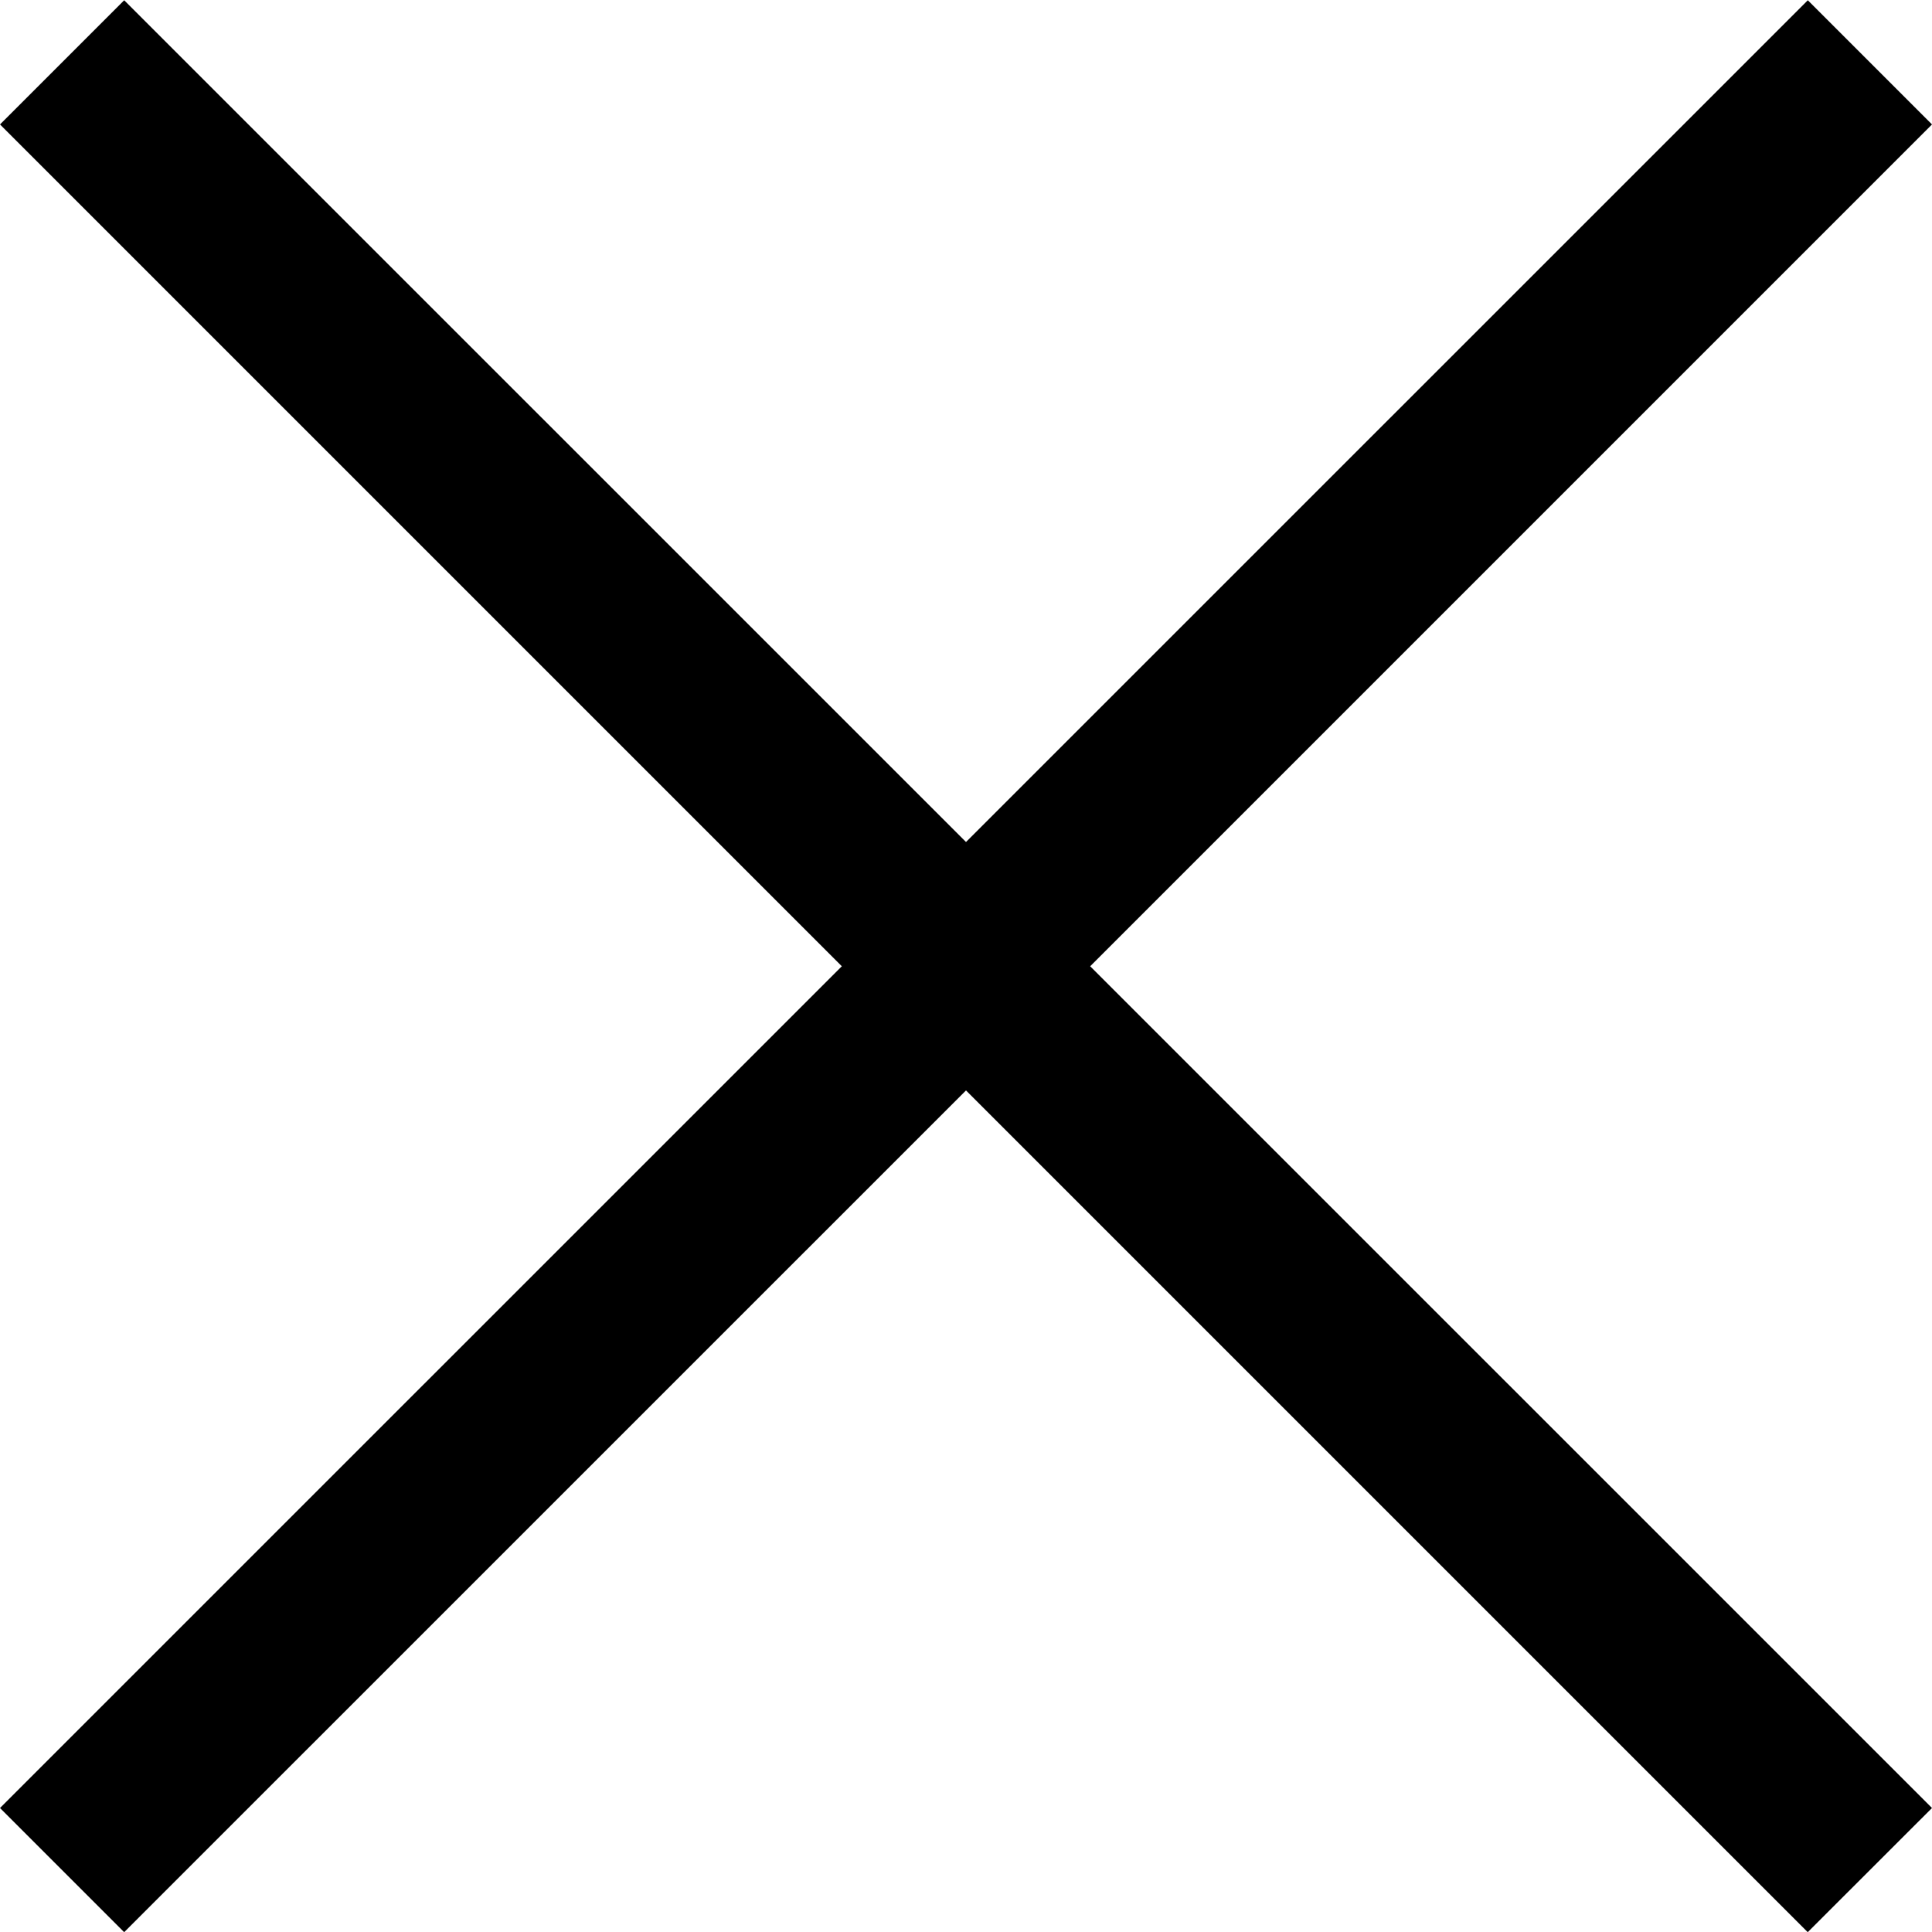 <svg xmlns="http://www.w3.org/2000/svg" fill="none" viewBox="0 0 22 22" height="22" width="22">
<path fill="black" d="M11 12.417L20.585 22.002L22 20.588L12.414 11.003L22 1.417L20.586 0.003L11 9.588L1.414 0.003L0 1.417L9.586 11.003L0 20.588L1.414 22.002L11 12.417Z" clip-rule="evenodd" fill-rule="evenodd"></path>
</svg>